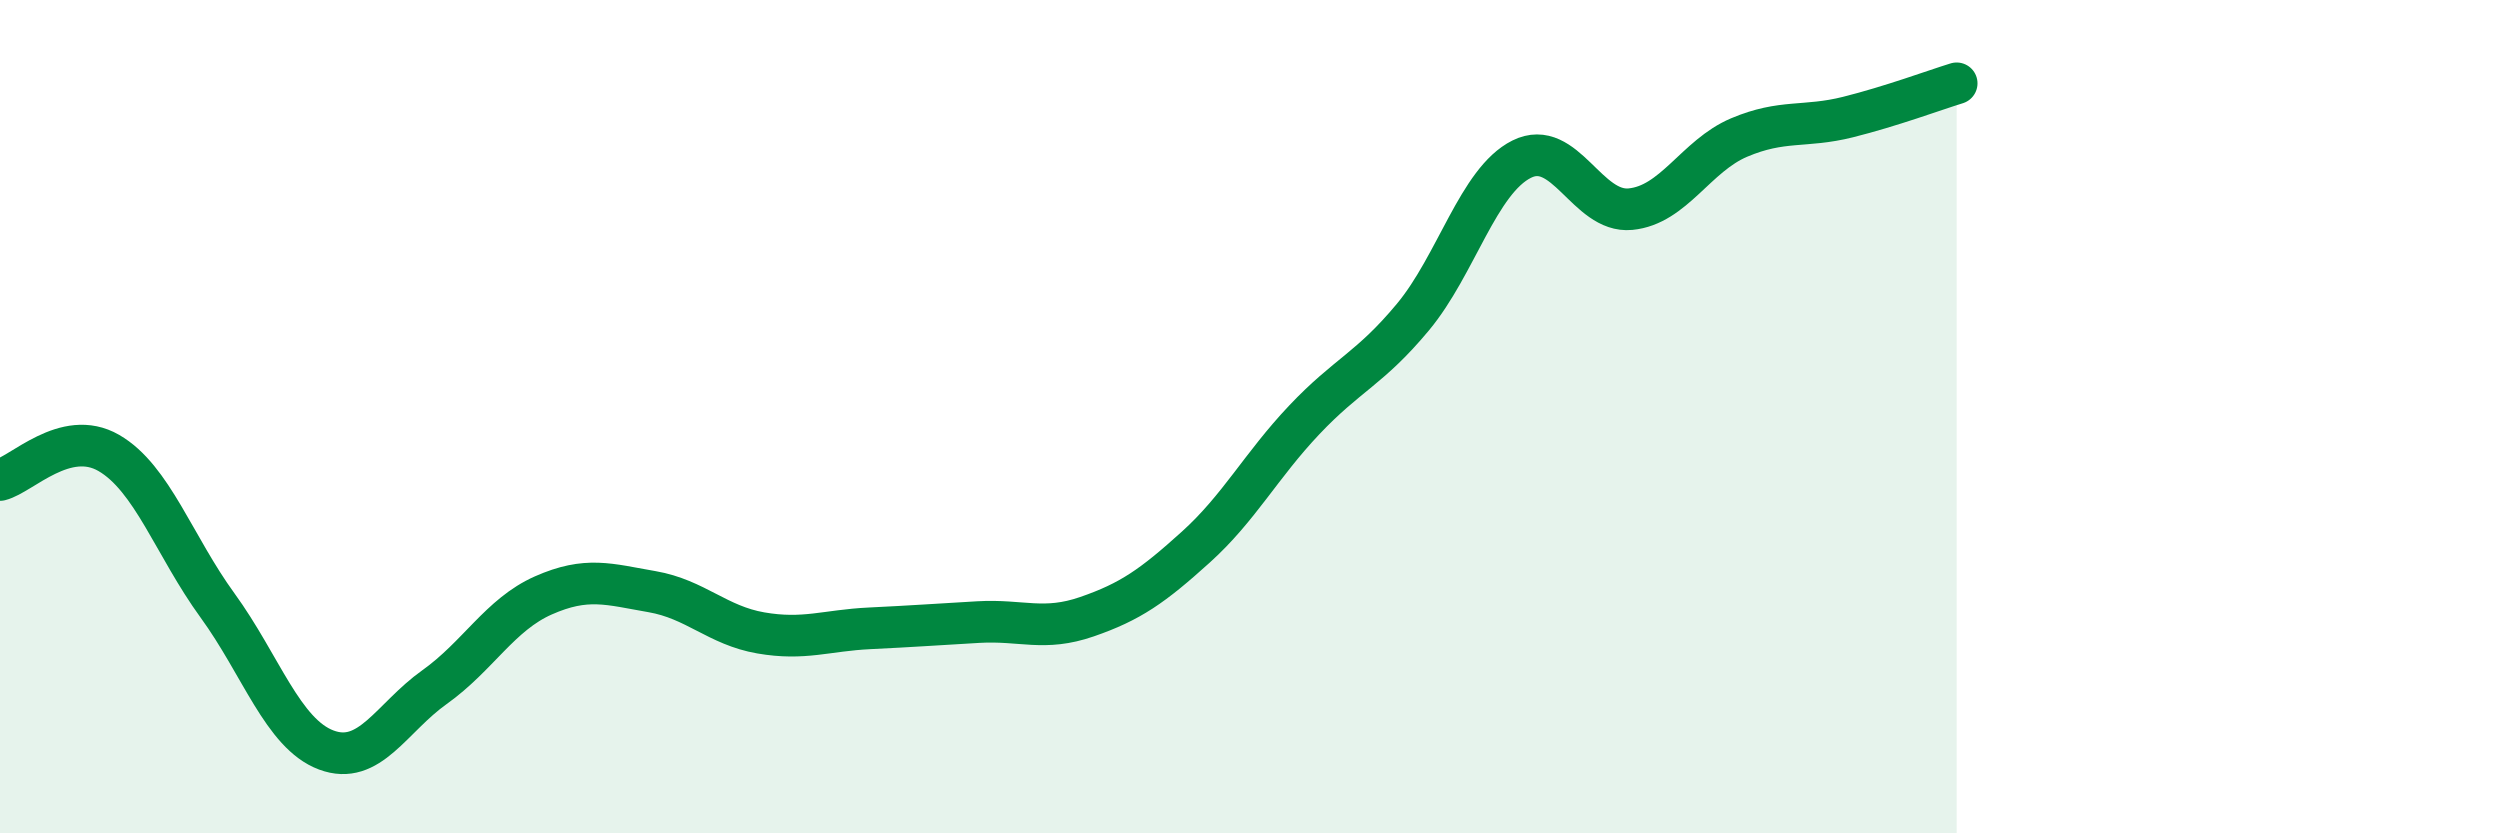 
    <svg width="60" height="20" viewBox="0 0 60 20" xmlns="http://www.w3.org/2000/svg">
      <path
        d="M 0,11.52 C 0.52,11.39 1.57,10.27 2.61,10.87 C 3.65,11.47 4.18,13.1 5.22,14.53 C 6.26,15.96 6.79,17.61 7.83,18 C 8.87,18.39 9.39,17.23 10.43,16.49 C 11.47,15.75 12,14.75 13.04,14.29 C 14.08,13.83 14.61,14.02 15.65,14.2 C 16.69,14.38 17.22,15.01 18.26,15.19 C 19.3,15.37 19.83,15.13 20.87,15.08 C 21.91,15.03 22.44,14.99 23.48,14.93 C 24.52,14.87 25.05,15.16 26.09,14.8 C 27.13,14.44 27.66,14.07 28.7,13.13 C 29.74,12.19 30.26,11.18 31.3,10.08 C 32.34,8.98 32.87,8.86 33.91,7.61 C 34.95,6.36 35.48,4.34 36.52,3.82 C 37.56,3.3 38.09,5.12 39.13,5.02 C 40.17,4.92 40.7,3.74 41.74,3.3 C 42.78,2.86 43.31,3.07 44.35,2.81 C 45.39,2.55 46.44,2.16 46.96,2L46.96 20L0 20Z"
        fill="#008740"
        opacity="0.1"
        stroke-linecap="round"
        stroke-linejoin="round"
      />
      <path
        d="M 0,11.52 C 0.52,11.39 1.57,10.27 2.61,10.87 C 3.65,11.47 4.18,13.1 5.22,14.53 C 6.26,15.96 6.79,17.61 7.83,18 C 8.87,18.39 9.39,17.23 10.43,16.49 C 11.47,15.75 12,14.75 13.04,14.29 C 14.08,13.83 14.61,14.02 15.65,14.2 C 16.69,14.38 17.22,15.01 18.26,15.19 C 19.3,15.37 19.83,15.13 20.87,15.08 C 21.91,15.03 22.44,14.99 23.48,14.93 C 24.52,14.87 25.05,15.16 26.09,14.8 C 27.13,14.44 27.66,14.07 28.7,13.13 C 29.74,12.19 30.26,11.18 31.3,10.08 C 32.34,8.98 32.87,8.86 33.91,7.61 C 34.95,6.36 35.48,4.34 36.52,3.82 C 37.56,3.3 38.09,5.12 39.13,5.02 C 40.17,4.92 40.7,3.74 41.74,3.3 C 42.78,2.86 43.31,3.07 44.35,2.81 C 45.39,2.55 46.44,2.16 46.96,2"
        stroke="#008740"
        stroke-width="1"
        fill="none"
        stroke-linecap="round"
        stroke-linejoin="round"
      />
    </svg>
  